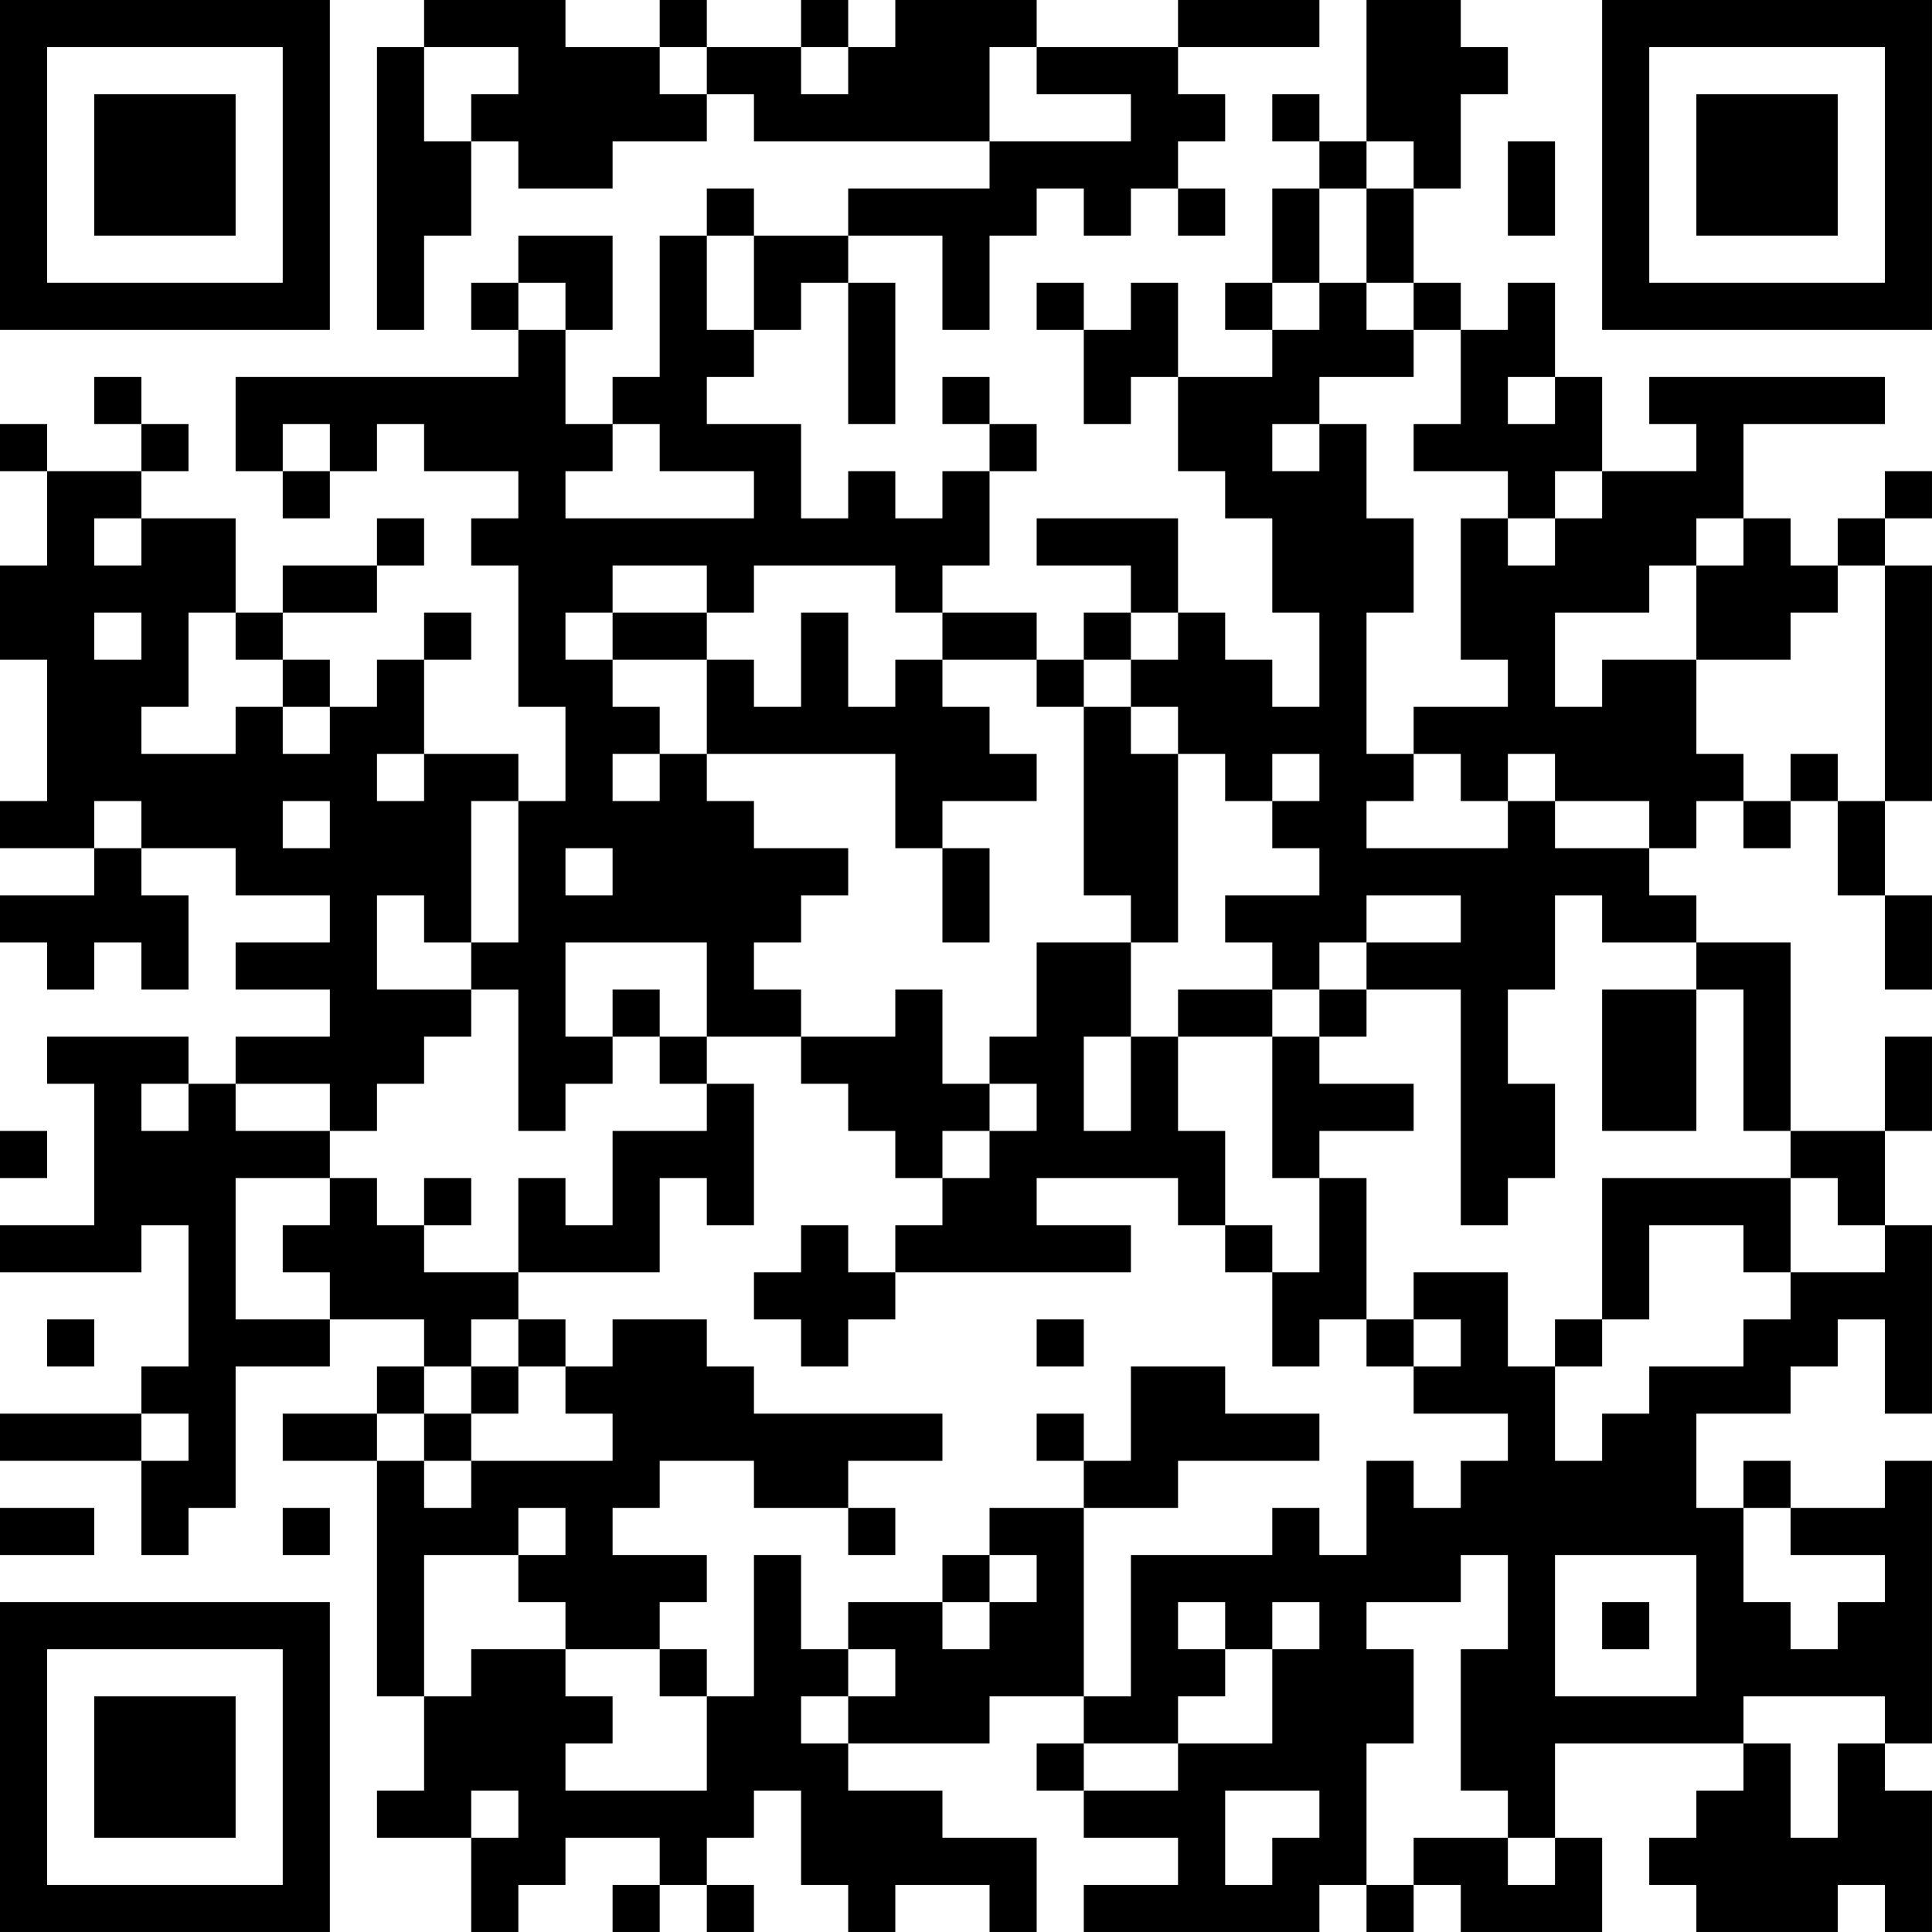 <?xml version="1.0" encoding="UTF-8"?>
<svg xmlns="http://www.w3.org/2000/svg" version="1.1" width="100" height="100" viewBox="0 0 100 100"><rect x="0" y="0" width="100" height="100" fill="#ffffff"/><g transform="scale(2.439)"><g transform="translate(0,0)"><path fill-rule="evenodd" d="M9 0L9 1L8 1L8 7L9 7L9 5L10 5L10 3L11 3L11 4L13 4L13 3L15 3L15 2L16 2L16 3L21 3L21 4L18 4L18 5L16 5L16 4L15 4L15 5L14 5L14 8L13 8L13 9L12 9L12 7L13 7L13 5L11 5L11 6L10 6L10 7L11 7L11 8L5 8L5 10L6 10L6 11L7 11L7 10L8 10L8 9L9 9L9 10L11 10L11 11L10 11L10 12L11 12L11 15L12 15L12 17L11 17L11 16L9 16L9 14L10 14L10 13L9 13L9 14L8 14L8 15L7 15L7 14L6 14L6 13L8 13L8 12L9 12L9 11L8 11L8 12L6 12L6 13L5 13L5 11L3 11L3 10L4 10L4 9L3 9L3 8L2 8L2 9L3 9L3 10L1 10L1 9L0 9L0 10L1 10L1 12L0 12L0 14L1 14L1 17L0 17L0 18L2 18L2 19L0 19L0 20L1 20L1 21L2 21L2 20L3 20L3 21L4 21L4 19L3 19L3 18L5 18L5 19L7 19L7 20L5 20L5 21L7 21L7 22L5 22L5 23L4 23L4 22L1 22L1 23L2 23L2 26L0 26L0 27L3 27L3 26L4 26L4 29L3 29L3 30L0 30L0 31L3 31L3 33L4 33L4 32L5 32L5 29L7 29L7 28L9 28L9 29L8 29L8 30L6 30L6 31L8 31L8 36L9 36L9 38L8 38L8 39L10 39L10 41L11 41L11 40L12 40L12 39L14 39L14 40L13 40L13 41L14 41L14 40L15 40L15 41L16 41L16 40L15 40L15 39L16 39L16 38L17 38L17 40L18 40L18 41L19 41L19 40L21 40L21 41L22 41L22 39L20 39L20 38L18 38L18 37L21 37L21 36L23 36L23 37L22 37L22 38L23 38L23 39L25 39L25 40L23 40L23 41L28 41L28 40L29 40L29 41L30 41L30 40L31 40L31 41L34 41L34 39L33 39L33 37L37 37L37 38L36 38L36 39L35 39L35 40L36 40L36 41L39 41L39 40L40 40L40 41L41 41L41 38L40 38L40 37L41 37L41 31L40 31L40 32L38 32L38 31L37 31L37 32L36 32L36 30L38 30L38 29L39 29L39 28L40 28L40 30L41 30L41 26L40 26L40 24L41 24L41 22L40 22L40 24L38 24L38 20L36 20L36 19L35 19L35 18L36 18L36 17L37 17L37 18L38 18L38 17L39 17L39 19L40 19L40 21L41 21L41 19L40 19L40 17L41 17L41 12L40 12L40 11L41 11L41 10L40 10L40 11L39 11L39 12L38 12L38 11L37 11L37 9L40 9L40 8L35 8L35 9L36 9L36 10L34 10L34 8L33 8L33 6L32 6L32 7L31 7L31 6L30 6L30 4L31 4L31 2L32 2L32 1L31 1L31 0L29 0L29 3L28 3L28 2L27 2L27 3L28 3L28 4L27 4L27 6L26 6L26 7L27 7L27 8L25 8L25 6L24 6L24 7L23 7L23 6L22 6L22 7L23 7L23 9L24 9L24 8L25 8L25 10L26 10L26 11L27 11L27 13L28 13L28 15L27 15L27 14L26 14L26 13L25 13L25 11L22 11L22 12L24 12L24 13L23 13L23 14L22 14L22 13L20 13L20 12L21 12L21 10L22 10L22 9L21 9L21 8L20 8L20 9L21 9L21 10L20 10L20 11L19 11L19 10L18 10L18 11L17 11L17 9L15 9L15 8L16 8L16 7L17 7L17 6L18 6L18 9L19 9L19 6L18 6L18 5L20 5L20 7L21 7L21 5L22 5L22 4L23 4L23 5L24 5L24 4L25 4L25 5L26 5L26 4L25 4L25 3L26 3L26 2L25 2L25 1L28 1L28 0L25 0L25 1L22 1L22 0L19 0L19 1L18 1L18 0L17 0L17 1L15 1L15 0L14 0L14 1L12 1L12 0ZM9 1L9 3L10 3L10 2L11 2L11 1ZM14 1L14 2L15 2L15 1ZM17 1L17 2L18 2L18 1ZM21 1L21 3L24 3L24 2L22 2L22 1ZM29 3L29 4L28 4L28 6L27 6L27 7L28 7L28 6L29 6L29 7L30 7L30 8L28 8L28 9L27 9L27 10L28 10L28 9L29 9L29 11L30 11L30 13L29 13L29 16L30 16L30 17L29 17L29 18L32 18L32 17L33 17L33 18L35 18L35 17L33 17L33 16L32 16L32 17L31 17L31 16L30 16L30 15L32 15L32 14L31 14L31 11L32 11L32 12L33 12L33 11L34 11L34 10L33 10L33 11L32 11L32 10L30 10L30 9L31 9L31 7L30 7L30 6L29 6L29 4L30 4L30 3ZM32 3L32 5L33 5L33 3ZM15 5L15 7L16 7L16 5ZM11 6L11 7L12 7L12 6ZM32 8L32 9L33 9L33 8ZM6 9L6 10L7 10L7 9ZM13 9L13 10L12 10L12 11L16 11L16 10L14 10L14 9ZM2 11L2 12L3 12L3 11ZM36 11L36 12L35 12L35 13L33 13L33 15L34 15L34 14L36 14L36 16L37 16L37 17L38 17L38 16L39 16L39 17L40 17L40 12L39 12L39 13L38 13L38 14L36 14L36 12L37 12L37 11ZM13 12L13 13L12 13L12 14L13 14L13 15L14 15L14 16L13 16L13 17L14 17L14 16L15 16L15 17L16 17L16 18L18 18L18 19L17 19L17 20L16 20L16 21L17 21L17 22L15 22L15 20L12 20L12 22L13 22L13 23L12 23L12 24L11 24L11 21L10 21L10 20L11 20L11 17L10 17L10 20L9 20L9 19L8 19L8 21L10 21L10 22L9 22L9 23L8 23L8 24L7 24L7 23L5 23L5 24L7 24L7 25L5 25L5 28L7 28L7 27L6 27L6 26L7 26L7 25L8 25L8 26L9 26L9 27L11 27L11 28L10 28L10 29L9 29L9 30L8 30L8 31L9 31L9 32L10 32L10 31L13 31L13 30L12 30L12 29L13 29L13 28L15 28L15 29L16 29L16 30L20 30L20 31L18 31L18 32L16 32L16 31L14 31L14 32L13 32L13 33L15 33L15 34L14 34L14 35L12 35L12 34L11 34L11 33L12 33L12 32L11 32L11 33L9 33L9 36L10 36L10 35L12 35L12 36L13 36L13 37L12 37L12 38L15 38L15 36L16 36L16 33L17 33L17 35L18 35L18 36L17 36L17 37L18 37L18 36L19 36L19 35L18 35L18 34L20 34L20 35L21 35L21 34L22 34L22 33L21 33L21 32L23 32L23 36L24 36L24 33L27 33L27 32L28 32L28 33L29 33L29 31L30 31L30 32L31 32L31 31L32 31L32 30L30 30L30 29L31 29L31 28L30 28L30 27L32 27L32 29L33 29L33 31L34 31L34 30L35 30L35 29L37 29L37 28L38 28L38 27L40 27L40 26L39 26L39 25L38 25L38 24L37 24L37 21L36 21L36 20L34 20L34 19L33 19L33 21L32 21L32 23L33 23L33 25L32 25L32 26L31 26L31 21L29 21L29 20L31 20L31 19L29 19L29 20L28 20L28 21L27 21L27 20L26 20L26 19L28 19L28 18L27 18L27 17L28 17L28 16L27 16L27 17L26 17L26 16L25 16L25 15L24 15L24 14L25 14L25 13L24 13L24 14L23 14L23 15L22 15L22 14L20 14L20 13L19 13L19 12L16 12L16 13L15 13L15 12ZM2 13L2 14L3 14L3 13ZM4 13L4 15L3 15L3 16L5 16L5 15L6 15L6 16L7 16L7 15L6 15L6 14L5 14L5 13ZM13 13L13 14L15 14L15 16L19 16L19 18L20 18L20 20L21 20L21 18L20 18L20 17L22 17L22 16L21 16L21 15L20 15L20 14L19 14L19 15L18 15L18 13L17 13L17 15L16 15L16 14L15 14L15 13ZM23 15L23 19L24 19L24 20L22 20L22 22L21 22L21 23L20 23L20 21L19 21L19 22L17 22L17 23L18 23L18 24L19 24L19 25L20 25L20 26L19 26L19 27L18 27L18 26L17 26L17 27L16 27L16 28L17 28L17 29L18 29L18 28L19 28L19 27L24 27L24 26L22 26L22 25L25 25L25 26L26 26L26 27L27 27L27 29L28 29L28 28L29 28L29 29L30 29L30 28L29 28L29 25L28 25L28 24L30 24L30 23L28 23L28 22L29 22L29 21L28 21L28 22L27 22L27 21L25 21L25 22L24 22L24 20L25 20L25 16L24 16L24 15ZM8 16L8 17L9 17L9 16ZM2 17L2 18L3 18L3 17ZM6 17L6 18L7 18L7 17ZM12 18L12 19L13 19L13 18ZM13 21L13 22L14 22L14 23L15 23L15 24L13 24L13 26L12 26L12 25L11 25L11 27L14 27L14 25L15 25L15 26L16 26L16 23L15 23L15 22L14 22L14 21ZM34 21L34 24L36 24L36 21ZM23 22L23 24L24 24L24 22ZM25 22L25 24L26 24L26 26L27 26L27 27L28 27L28 25L27 25L27 22ZM3 23L3 24L4 24L4 23ZM21 23L21 24L20 24L20 25L21 25L21 24L22 24L22 23ZM0 24L0 25L1 25L1 24ZM9 25L9 26L10 26L10 25ZM34 25L34 28L33 28L33 29L34 29L34 28L35 28L35 26L37 26L37 27L38 27L38 25ZM1 28L1 29L2 29L2 28ZM11 28L11 29L10 29L10 30L9 30L9 31L10 31L10 30L11 30L11 29L12 29L12 28ZM22 28L22 29L23 29L23 28ZM24 29L24 31L23 31L23 30L22 30L22 31L23 31L23 32L25 32L25 31L28 31L28 30L26 30L26 29ZM3 30L3 31L4 31L4 30ZM0 32L0 33L2 33L2 32ZM6 32L6 33L7 33L7 32ZM18 32L18 33L19 33L19 32ZM37 32L37 34L38 34L38 35L39 35L39 34L40 34L40 33L38 33L38 32ZM20 33L20 34L21 34L21 33ZM31 33L31 34L29 34L29 35L30 35L30 37L29 37L29 40L30 40L30 39L32 39L32 40L33 40L33 39L32 39L32 38L31 38L31 35L32 35L32 33ZM33 33L33 36L36 36L36 33ZM25 34L25 35L26 35L26 36L25 36L25 37L23 37L23 38L25 38L25 37L27 37L27 35L28 35L28 34L27 34L27 35L26 35L26 34ZM34 34L34 35L35 35L35 34ZM14 35L14 36L15 36L15 35ZM37 36L37 37L38 37L38 39L39 39L39 37L40 37L40 36ZM10 38L10 39L11 39L11 38ZM26 38L26 40L27 40L27 39L28 39L28 38ZM0 0L0 7L7 7L7 0ZM1 1L1 6L6 6L6 1ZM2 2L2 5L5 5L5 2ZM34 0L34 7L41 7L41 0ZM35 1L35 6L40 6L40 1ZM36 2L36 5L39 5L39 2ZM0 34L0 41L7 41L7 34ZM1 35L1 40L6 40L6 35ZM2 36L2 39L5 39L5 36Z" fill="#000000"/></g></g></svg>
